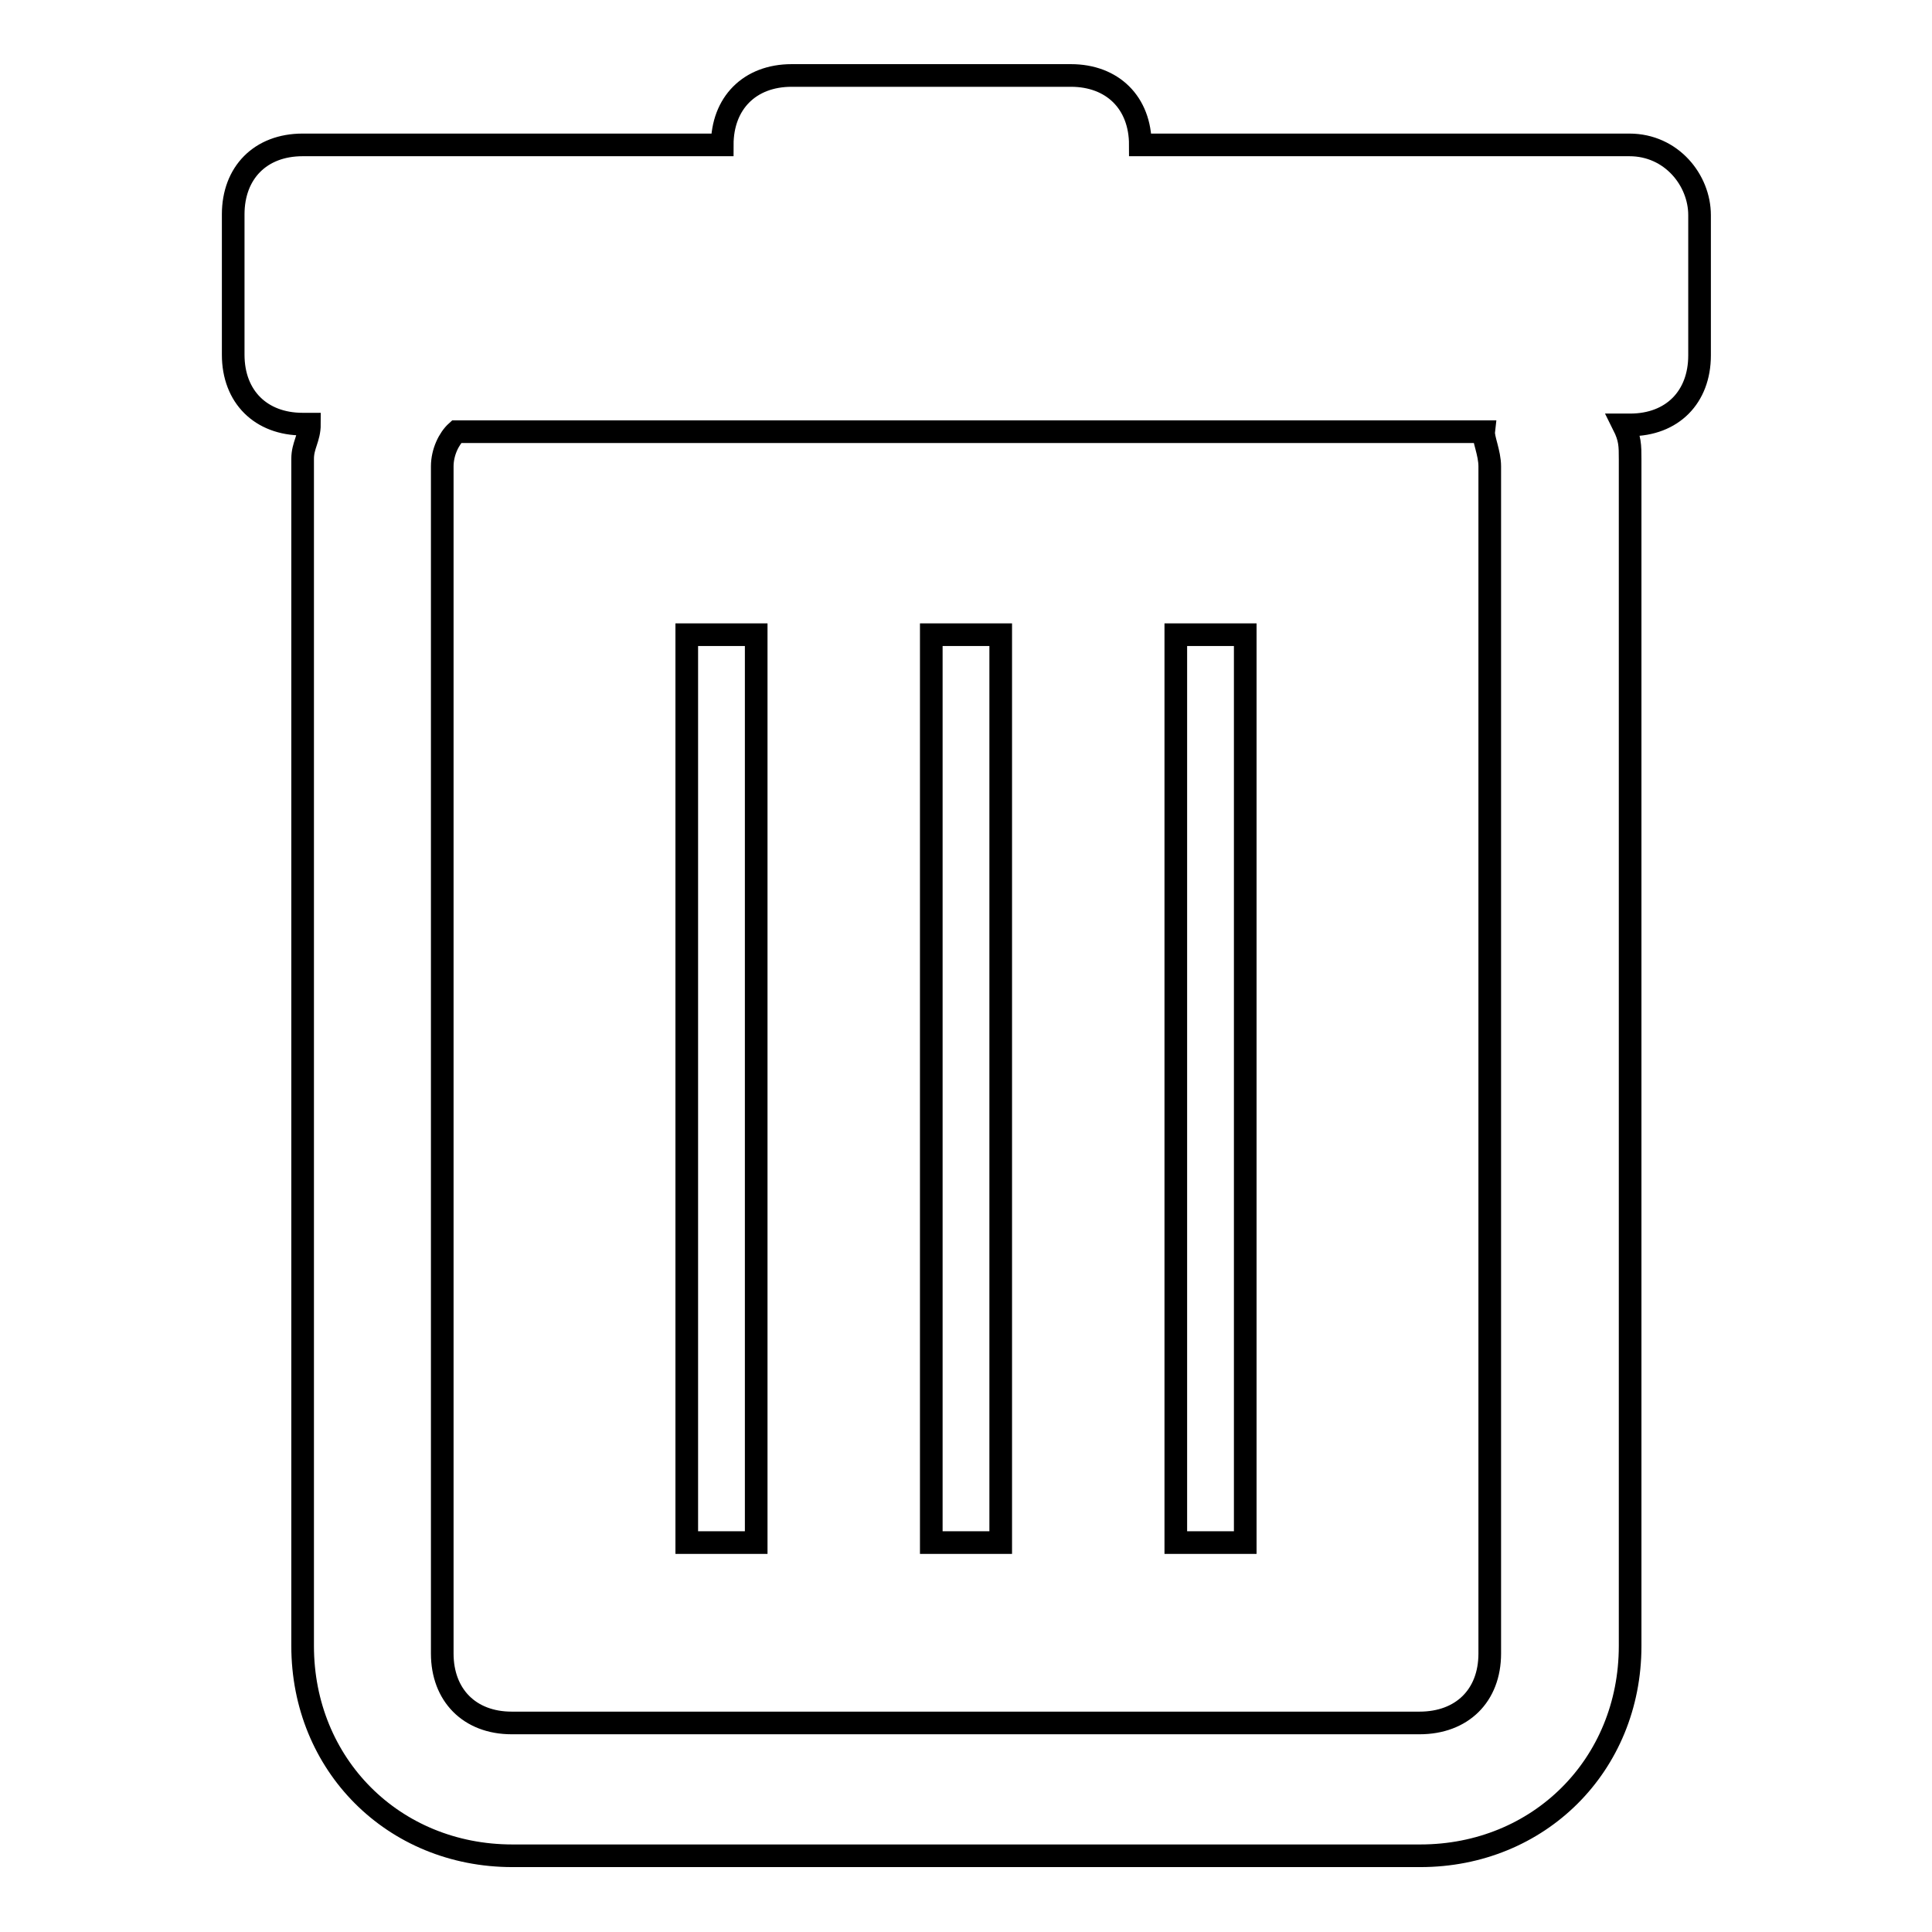 <?xml version="1.0" encoding="utf-8"?>
<!-- Svg Vector Icons : http://www.onlinewebfonts.com/icon -->
<!DOCTYPE svg PUBLIC "-//W3C//DTD SVG 1.1//EN" "http://www.w3.org/Graphics/SVG/1.1/DTD/svg11.dtd">
<svg version="1.1" xmlns="http://www.w3.org/2000/svg" xmlns:xlink="http://www.w3.org/1999/xlink" x="0px" y="0px" viewBox="0 0 256 256" enable-background="new 0 0 256 256" xml:space="preserve">
<g><g><path stroke-width="3" fill-opacity="0" stroke="#000000"  d="M215.9,19.2h-64.8c0-5.6-3.7-9.2-9.2-9.2h-37c-5.6,0-9.2,3.7-9.2,9.2H40.1c-5.6,0-9.2,3.7-9.2,9.2V47c0,5.6,3.7,9.2,9.2,9.2H41c0,1.9-0.9,2.8-0.9,4.6v157.3c0,15.7,12,27.8,27.8,27.8h120.3c15.7,0,27.8-12,27.8-27.8V60.9c0-1.9,0-2.8-0.9-4.6h0.9c5.6,0,9.2-3.7,9.2-9.2V28.5C225.2,23.9,221.5,19.2,215.9,19.2z M197.4,61.8v157.3c0,5.6-3.7,9.2-9.3,9.2H67.8c-5.6,0-9.2-3.7-9.2-9.2V61.8c0-1.9,0.9-3.7,1.9-4.6h136.1C196.5,58.1,197.4,60,197.4,61.8z"/><path stroke-width="3" fill-opacity="0" stroke="#000000"  d="M91,84.1h9.2v120.3H91V84.1z"/><path stroke-width="3" fill-opacity="0" stroke="#000000"  d="M123.4,84.1h9.2v120.3h-9.2V84.1z"/><path stroke-width="3" fill-opacity="0" stroke="#000000"  d="M155.8,84.1h9.2v120.3h-9.2V84.1z"/></g></g>
</svg>